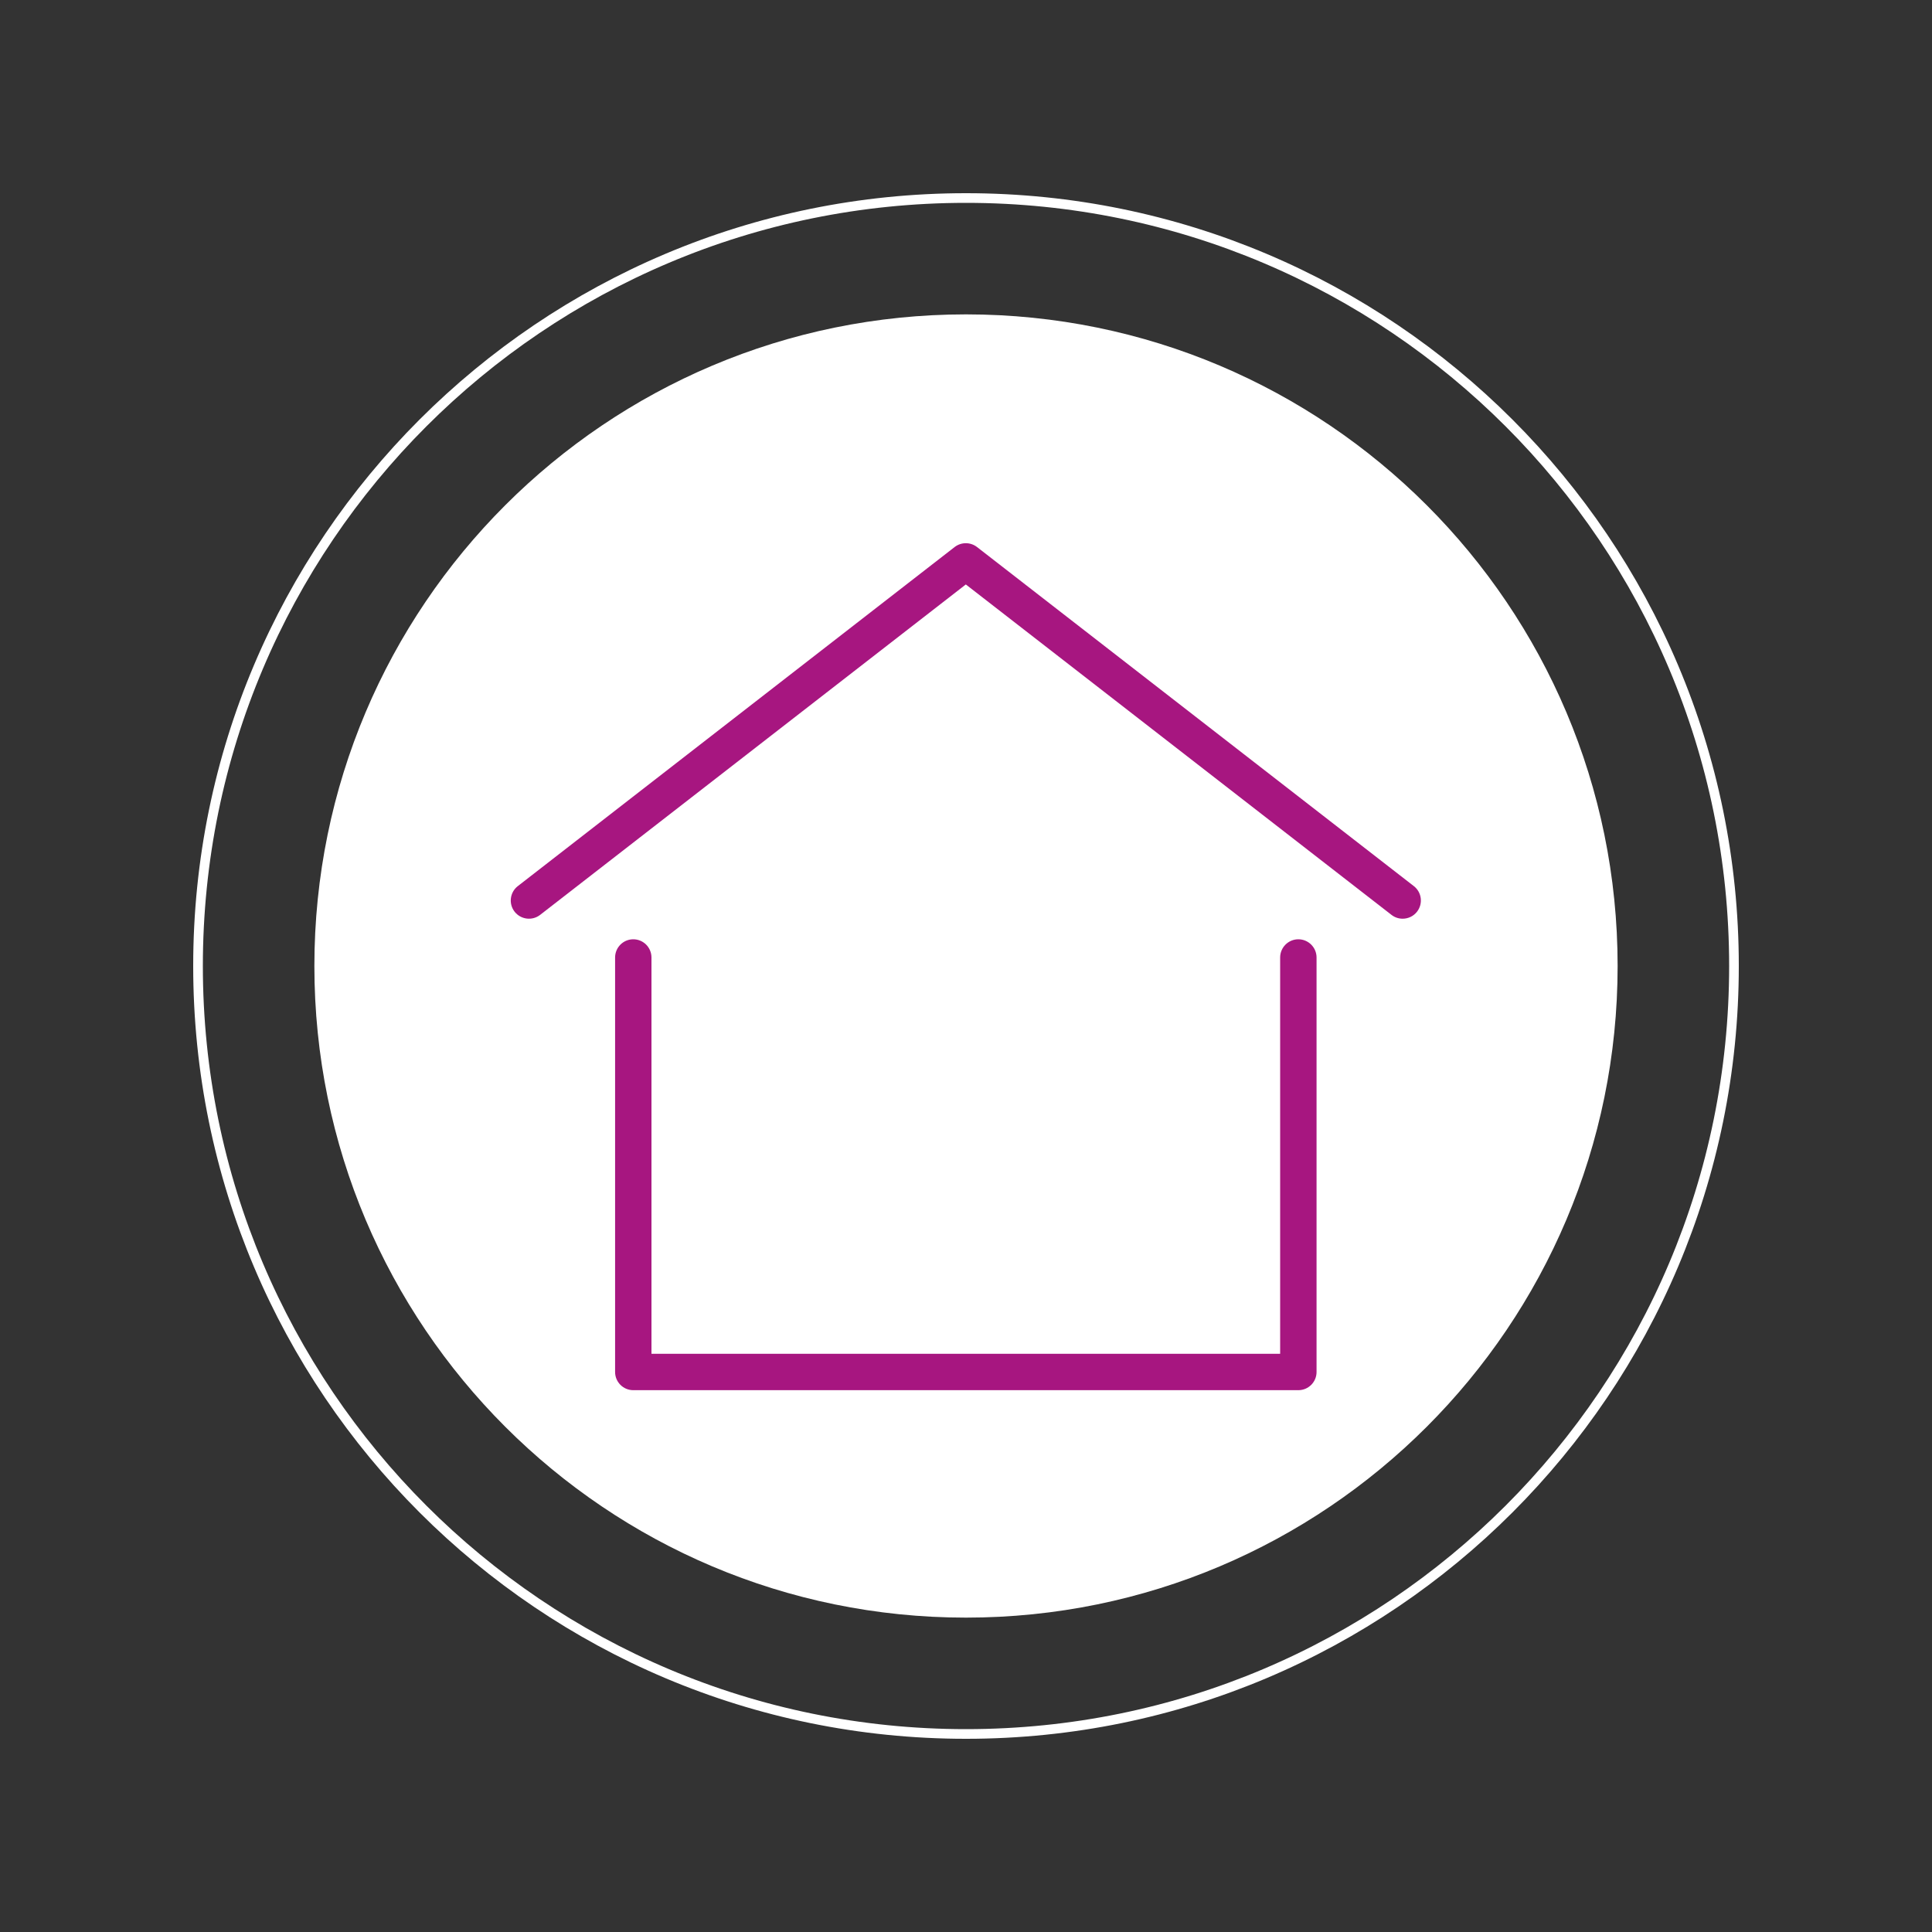 <?xml version="1.0" encoding="UTF-8"?>
<svg xmlns="http://www.w3.org/2000/svg" xmlns:xlink="http://www.w3.org/1999/xlink" width="400" zoomAndPan="magnify" viewBox="0 0 300 300" height="400" preserveAspectRatio="xMidYMid meet" version="1.2">
  <rect x="0" y="0" width="300" height="300" fill="#333333" stroke="none"/>
  <defs>
    <clipPath id="5af547d396">
      <path d="M 30 30 L 270 30 L 270 270 L 30 270 Z M 30 30 "></path>
    </clipPath>
    <clipPath id="0de72039a8">
      <path d="M 150 30 C 83.727 30 30 83.727 30 150 C 30 216.273 83.727 270 150 270 C 216.273 270 270 216.273 270 150 C 270 83.727 216.273 30 150 30 Z M 150 30 "></path>
    </clipPath>
    <clipPath id="812849e376">
      <path d="M 48.816 48.816 L 251.184 48.816 L 251.184 251.184 L 48.816 251.184 Z M 48.816 48.816 "></path>
    </clipPath>
    <clipPath id="51edf23fe9">
      <path d="M 150 48.816 C 94.117 48.816 48.816 94.117 48.816 150 C 48.816 205.883 94.117 251.184 150 251.184 C 205.883 251.184 251.184 205.883 251.184 150 C 251.184 94.117 205.883 48.816 150 48.816 Z M 150 48.816 "></path>
    </clipPath>
    <clipPath id="c162bd3217">
      <path d="M 79 84.137 L 221 84.137 L 221 143 L 79 143 Z M 79 84.137 "></path>
    </clipPath>
  </defs>
  <g id="016edf98b4">
    <g clip-rule="nonzero" clip-path="url(#5af547d396)">
      <g clip-rule="nonzero" clip-path="url(#0de72039a8)">
        <path style="fill:none;stroke-width:4;stroke-linecap:butt;stroke-linejoin:miter;stroke:#ffffff;stroke-opacity:1;stroke-miterlimit:4;" d="M 160 0 C 71.635 0 -0 71.635 -0 160 C -0 248.365 71.635 320 160 320 C 248.365 320 320 248.365 320 160 C 320 71.635 248.365 0 160 0 Z M 160 0 " transform="matrix(0.75,0,0,0.75,30,30)"></path>
      </g>
    </g>
    <g clip-rule="nonzero" clip-path="url(#812849e376)">
      <g clip-rule="nonzero" clip-path="url(#51edf23fe9)">
        <path style=" stroke:none;fill-rule:nonzero;fill:#ffffff;fill-opacity:1;" d="M 48.816 48.816 L 251.184 48.816 L 251.184 251.184 L 48.816 251.184 Z M 48.816 48.816 "></path>
      </g>
    </g>
    <path style=" stroke:none;fill-rule:nonzero;fill:#a71680;fill-opacity:1;" d="M 201.605 215.867 L 98.336 215.867 C 96.773 215.867 95.512 214.602 95.512 213.043 L 95.512 148.68 C 95.512 147.121 96.773 145.852 98.336 145.852 C 99.898 145.852 101.16 147.121 101.16 148.68 L 101.16 210.215 L 198.781 210.215 L 198.781 148.68 C 198.781 147.121 200.047 145.852 201.605 145.852 C 203.168 145.852 204.434 147.121 204.434 148.68 L 204.434 213.043 C 204.434 214.602 203.168 215.867 201.605 215.867 "></path>
    <g clip-rule="nonzero" clip-path="url(#c162bd3217)">
      <path style=" stroke:none;fill-rule:nonzero;fill:#a71680;fill-opacity:1;" d="M 217.805 142.656 C 217.195 142.656 216.586 142.465 216.07 142.062 L 149.973 90.754 L 83.871 142.062 C 82.637 143.02 80.863 142.793 79.902 141.562 C 78.949 140.328 79.172 138.555 80.402 137.598 L 148.238 84.941 C 149.262 84.152 150.684 84.152 151.707 84.941 L 219.543 137.598 C 220.773 138.555 220.996 140.328 220.039 141.562 C 219.484 142.281 218.645 142.656 217.805 142.656 "></path>
    </g>
  </g>
</svg>
